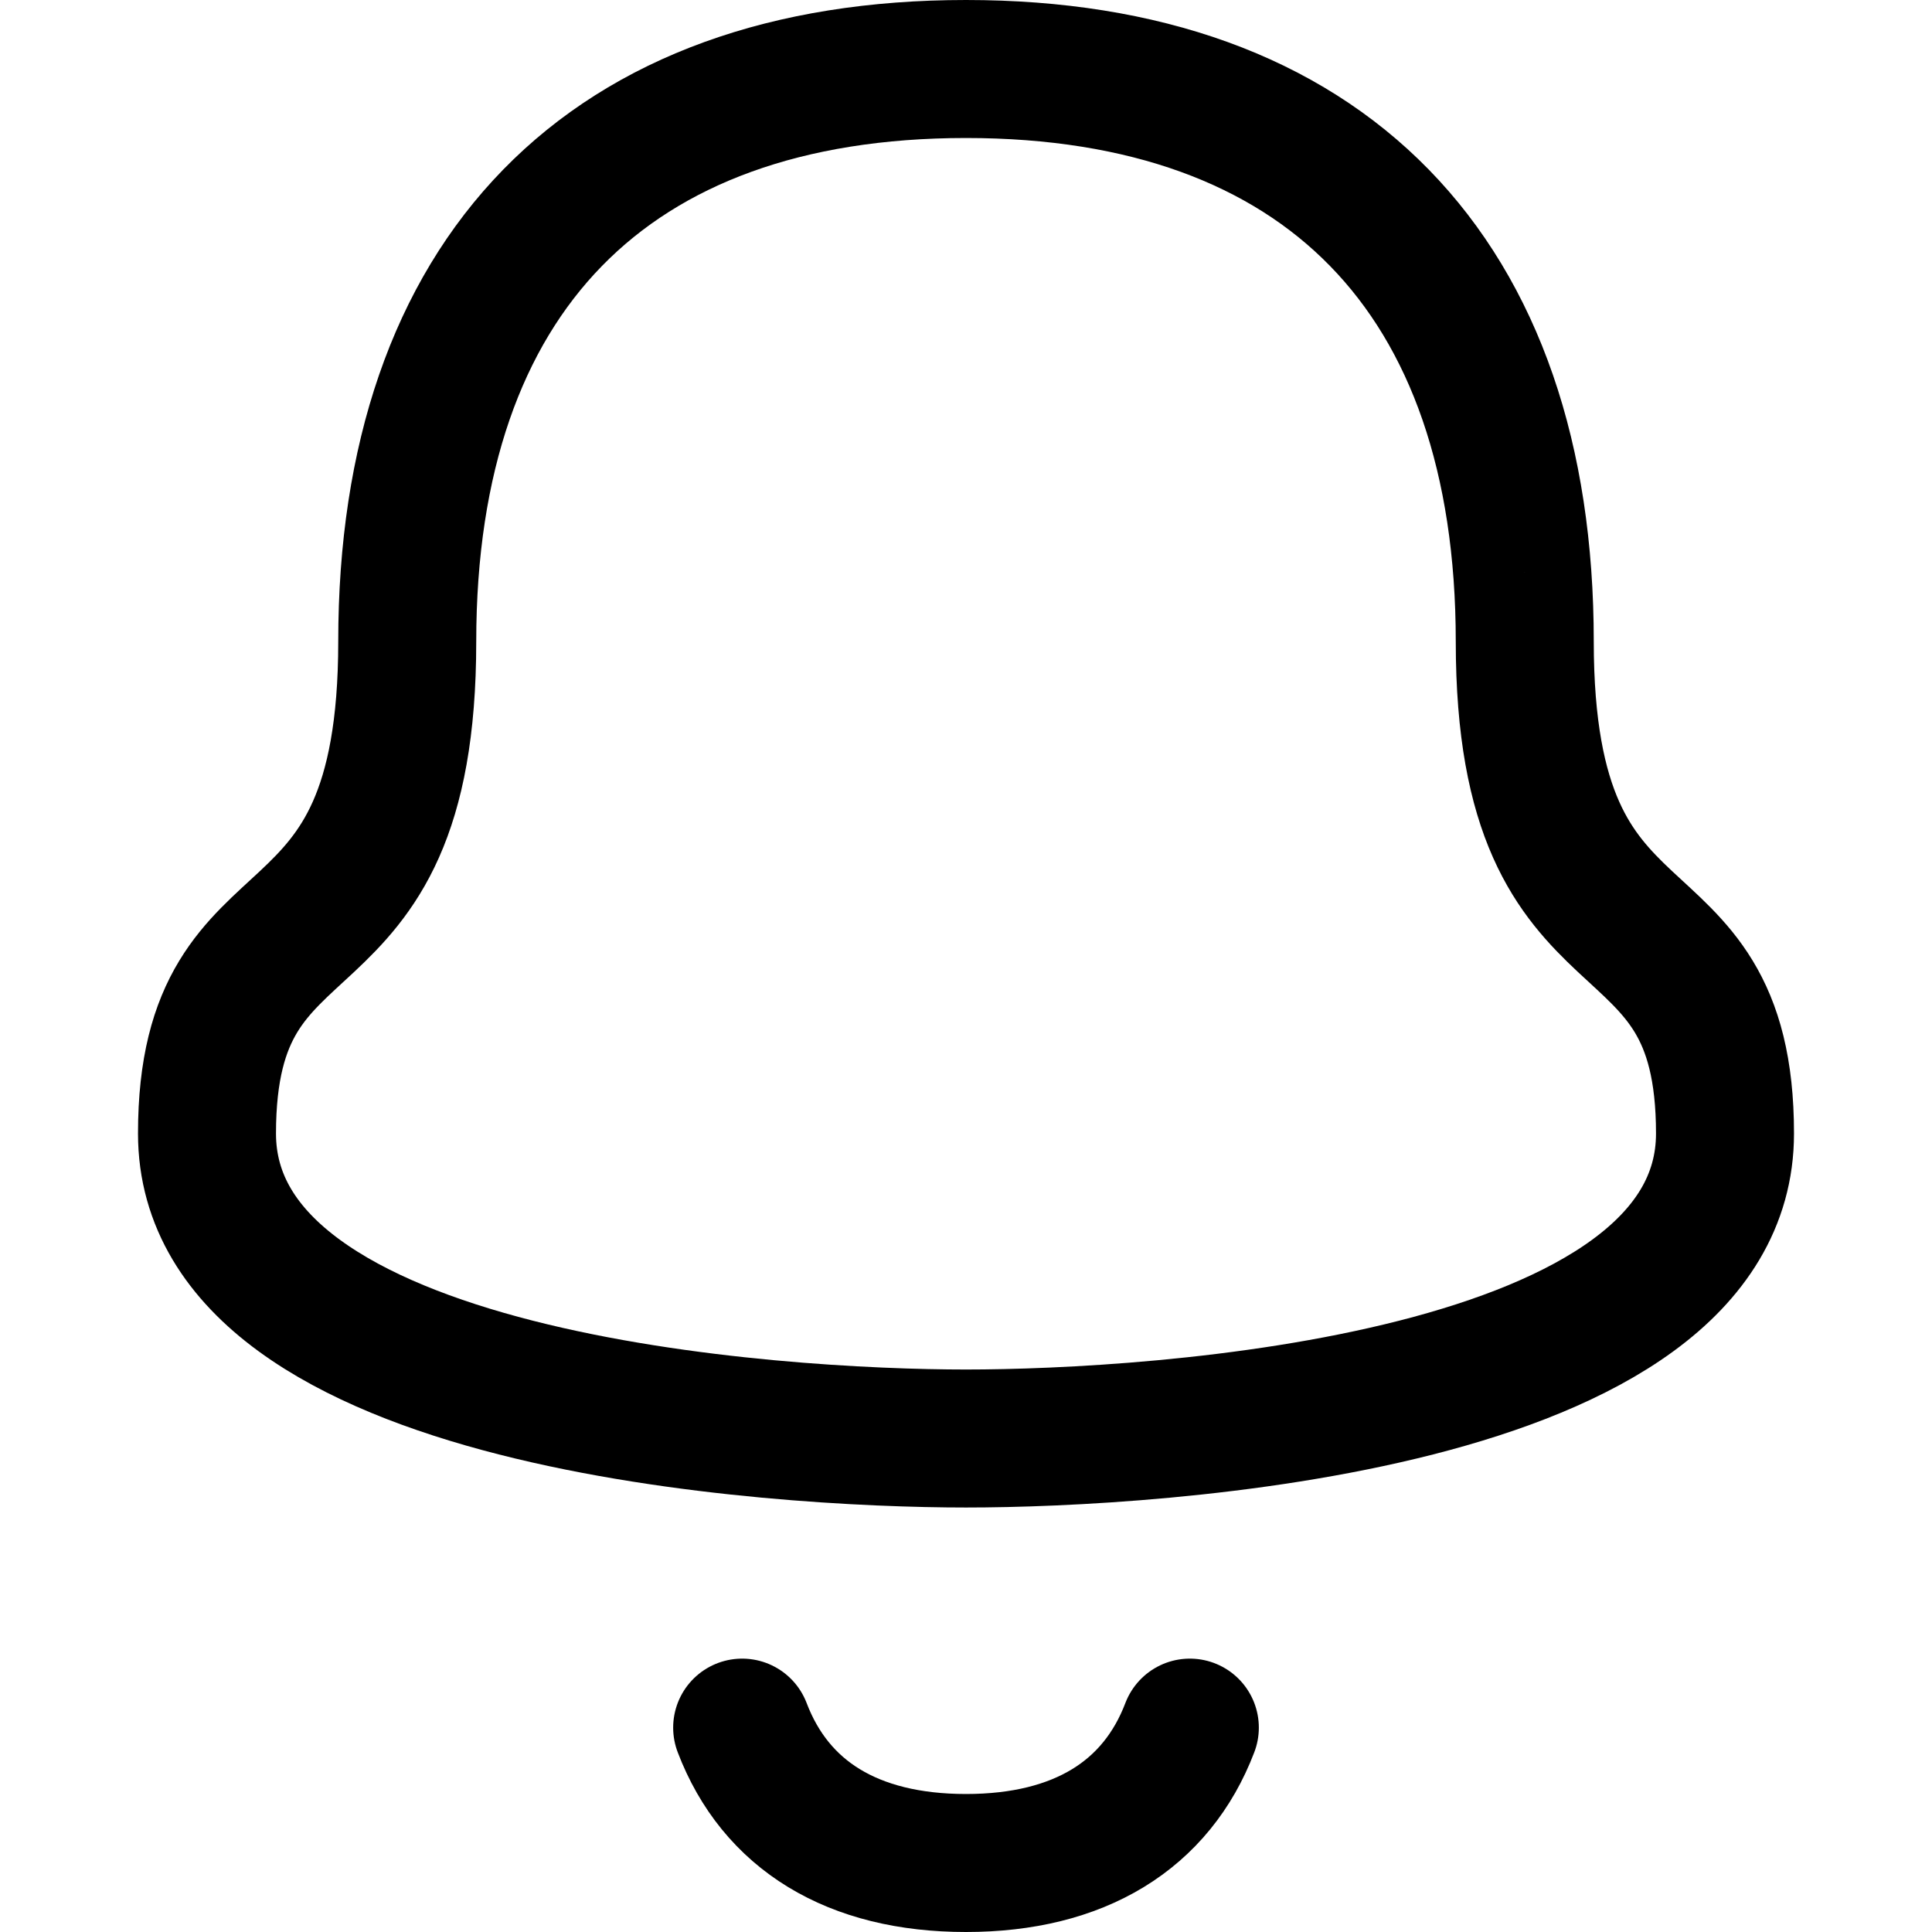<svg xmlns="http://www.w3.org/2000/svg" fill="none" viewBox="0 0 14 14" id="Bell-Notification--Streamline-Flex" height="14" width="14">
  <desc>
    Bell Notification Streamline Icon: https://streamlinehq.com
  </desc>
  <g id="bell-notification--alert-bell-ring-notification-alarm">
    <path id="Vector_2" stroke="#000000" stroke-linecap="round" stroke-linejoin="round" d="M5.378 12.519c0.242 0.635 0.8 0.981 1.622 0.981 0.821 0 1.38 -0.346 1.622 -0.981" stroke-width="1"></path>
    <path id="Subtract" stroke="#000000" stroke-linecap="round" stroke-linejoin="round" d="M11.049 4.649C11.049 1.993 9.591 0.5 7 0.5 4.409 0.5 2.951 1.993 2.951 4.649 2.951 7.182 1.5 6.336 1.5 8.214c0 1.962 4.134 2.21 5.5 2.21 1.366 0 5.5 -0.248 5.5 -2.21 0 -1.878 -1.451 -1.032 -1.451 -3.565Z" stroke-width="1"></path>
  </g>
</svg>